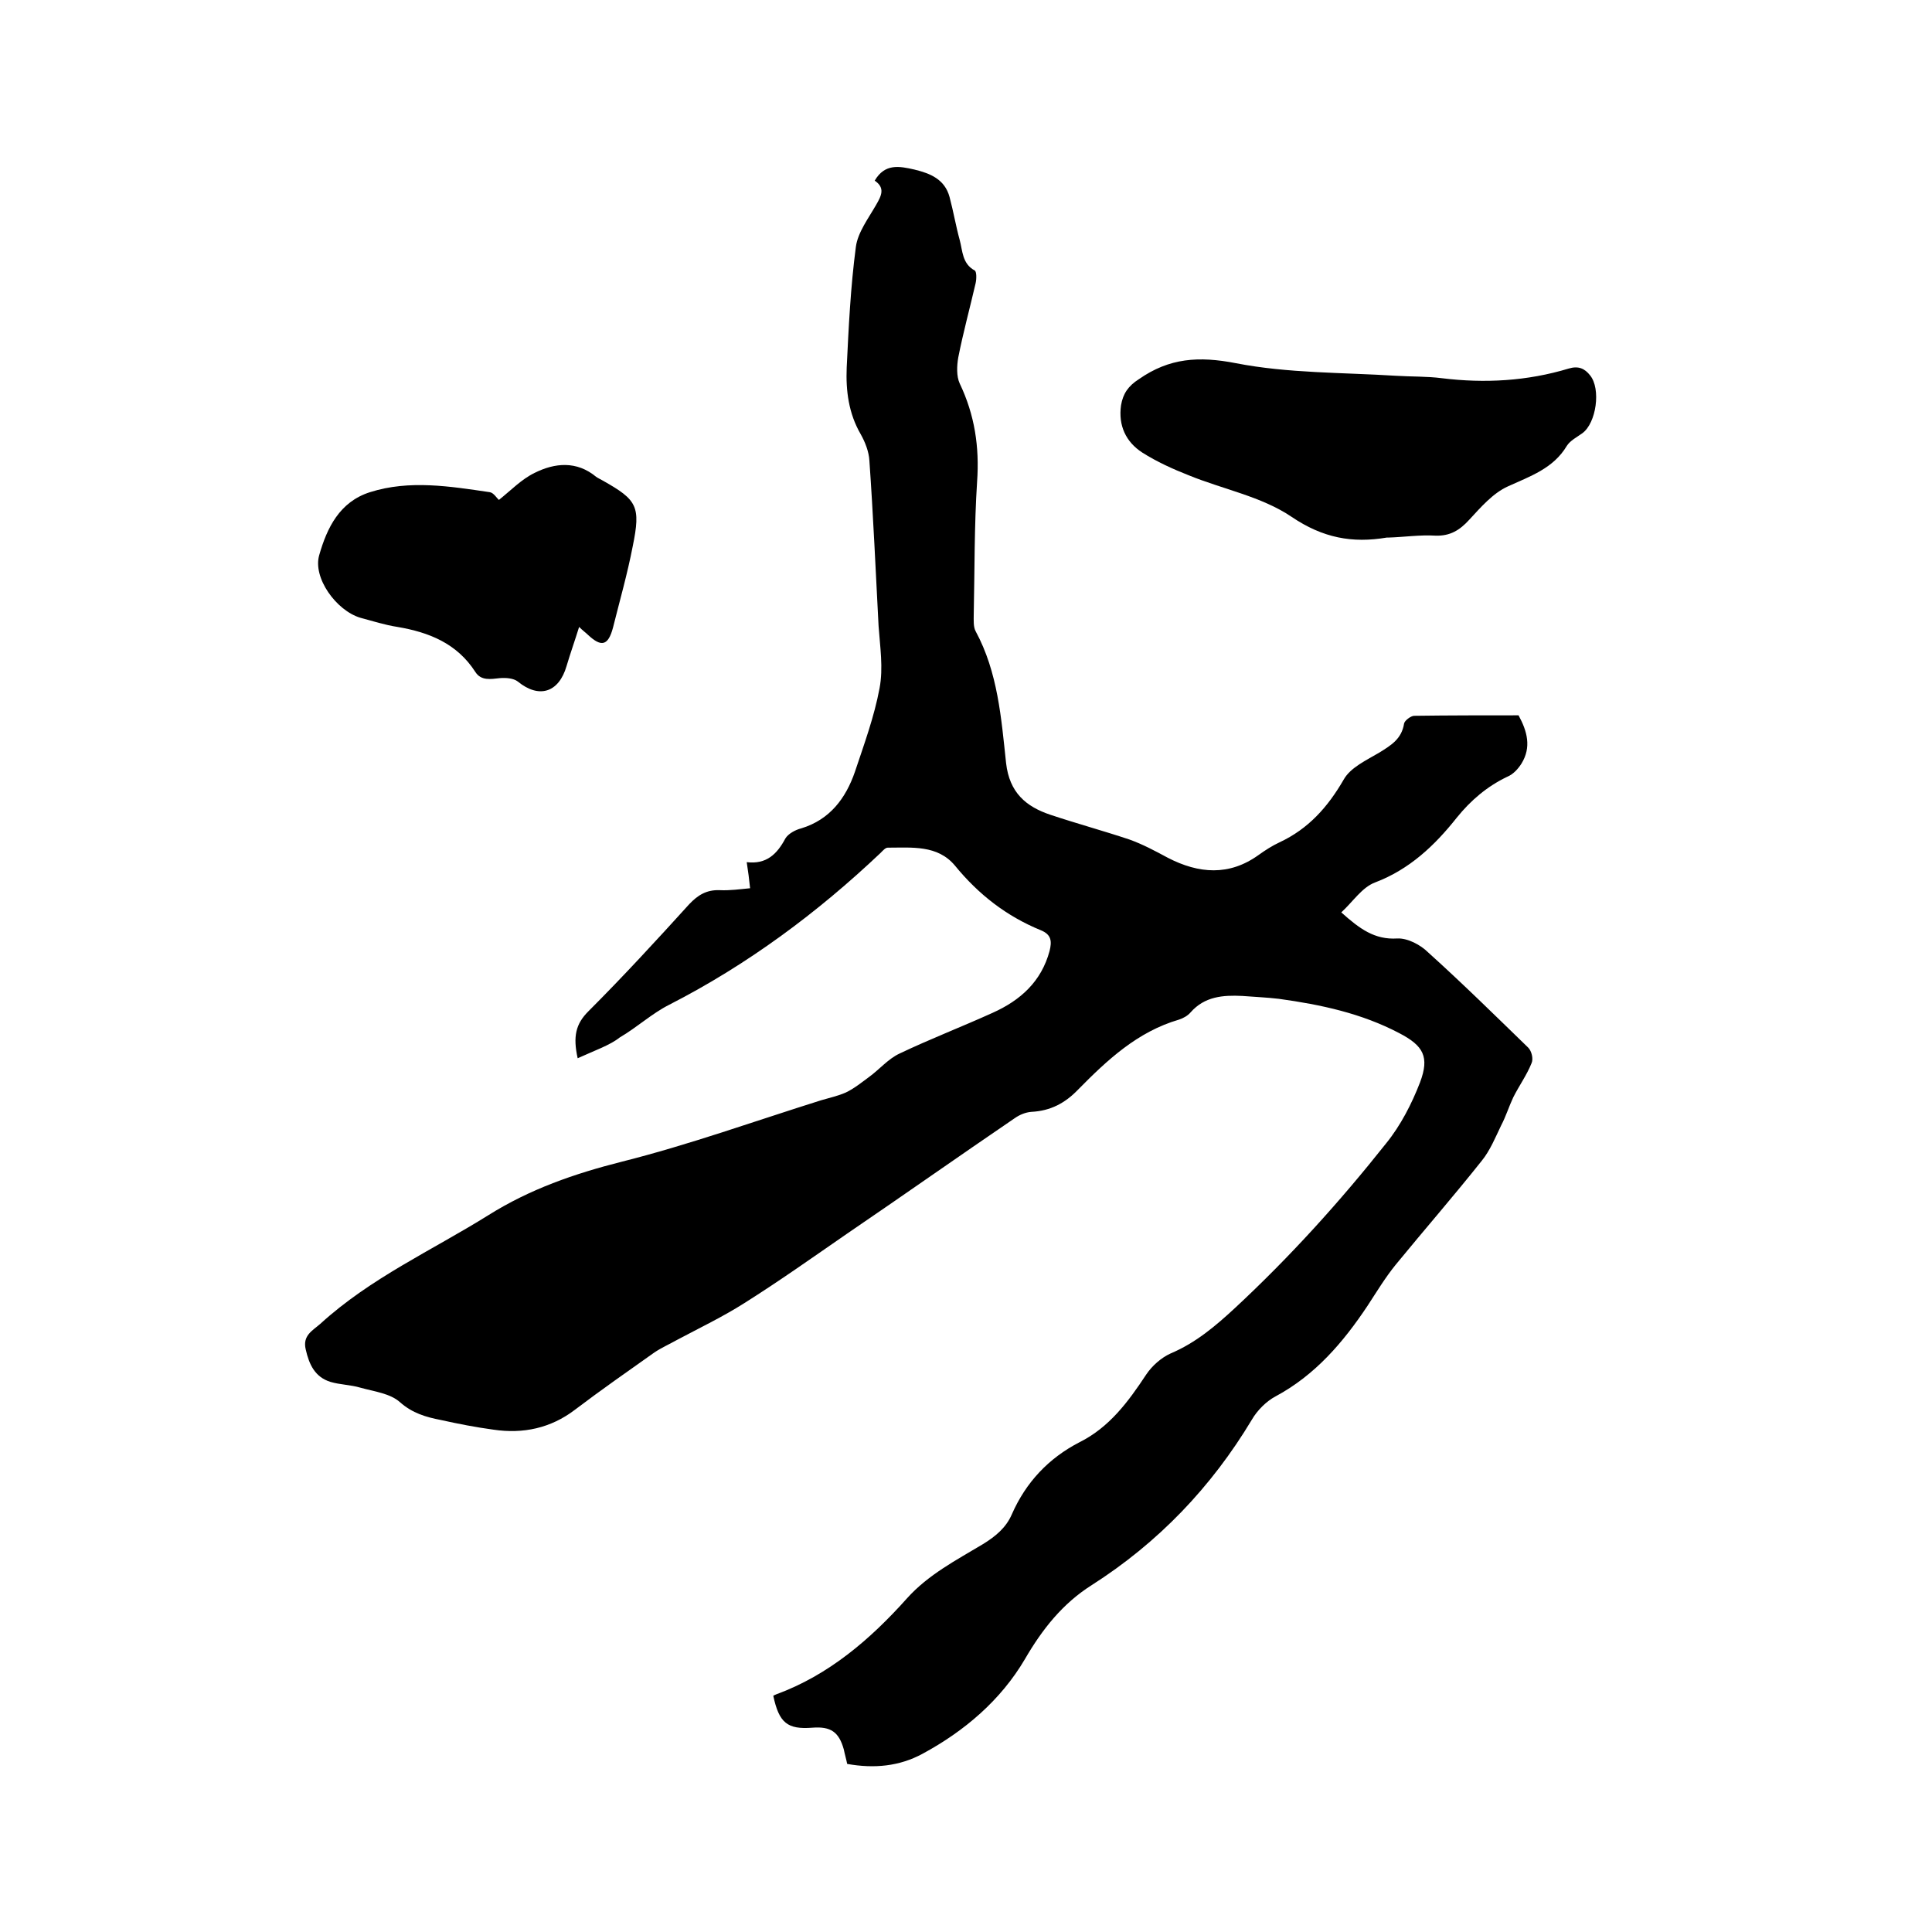 <svg enable-background="new 0 0 400 400" viewBox="0 0 400 400" xmlns="http://www.w3.org/2000/svg"><path d="m119.6 219.1c-1-4.5-.4-7.1 2.2-9.7 7.2-7.2 14.1-14.7 20.9-22.2 1.8-1.9 3.6-3 6.3-2.9 2.1.1 4.2-.2 6.3-.4-.2-1.9-.4-3.5-.7-5.4 4.1.5 6.3-1.7 8-4.9.6-1 2.1-1.8 3.3-2.1 5.9-1.8 9.2-6.2 11.1-11.7 1.9-5.7 4-11.4 5.1-17.3.8-4.2.1-8.6-.2-12.9-.6-11.4-1.1-22.8-1.9-34.2-.1-1.9-.9-3.9-1.8-5.5-2.5-4.3-3.1-9-2.9-13.8.4-8.3.8-16.7 1.9-25 .4-3 2.6-5.9 4.2-8.7 1.1-1.9 1.9-3.5-.3-5 2.1-3.6 5.1-3 8.2-2.3 3.3.8 6.3 2 7.3 5.7.8 3 1.3 6 2.1 8.9.6 2.2.5 4.9 3.1 6.3.4.2.4 1.7.2 2.6-1.2 5.2-2.6 10.3-3.6 15.4-.3 1.7-.4 3.9.3 5.4 3.1 6.5 4.1 13.1 3.6 20.3-.6 9.2-.5 18.4-.7 27.6 0 1.1-.1 2.5.4 3.4 4.6 8.5 5.3 18 6.3 27.3.7 6.1 4.1 9 9.2 10.7 5.4 1.8 10.9 3.3 16.3 5.1 2.8 1 5.4 2.4 8 3.8 6.4 3.3 12.7 3.8 18.8-.6 1.4-1 2.8-1.9 4.3-2.6 6-2.8 10-7.3 13.3-13 1.4-2.5 4.7-4 7.4-5.6 2.4-1.5 4.6-2.8 5.1-6 .1-.6 1.4-1.6 2.1-1.6 7.2-.1 14.4-.1 21.6-.1 1.8 3.3 2.7 6.6.6 10-.7 1.1-1.7 2.2-2.9 2.7-4.2 2-7.6 4.9-10.5 8.5-4.6 5.8-9.8 10.7-16.9 13.4-2.7 1-4.6 4-7 6.2 3.8 3.4 6.9 5.7 11.6 5.4 2.1-.1 4.8 1.3 6.4 2.9 7.1 6.4 13.9 13.1 20.7 19.7.7.7 1.1 2.3.7 3.2-1 2.5-2.6 4.7-3.8 7.1-.9 1.9-1.5 3.9-2.5 5.8-1.2 2.5-2.3 5.2-4 7.3-5.8 7.3-11.9 14.3-17.8 21.5-2.2 2.7-4 5.7-5.9 8.6-5 7.5-10.8 14.3-19 18.7-1.9 1-3.8 2.9-4.9 4.8-8.4 14-19.4 25.5-33.2 34.3-6 3.8-10.2 9.1-13.8 15.3-5 8.5-12.5 14.9-21.2 19.6-4.8 2.6-10 3.1-15.6 2.1-.2-1-.5-2-.7-3-1-3.6-2.7-4.8-6.5-4.5-5.2.4-6.9-1-8.1-6.6.1-.1.4-.2.6-.3 10.9-4 19.5-11.4 27.1-19.9 4.4-4.9 10.2-7.9 15.7-11.2 2.6-1.6 4.8-3.4 6-6.2 2.9-6.6 7.6-11.6 14-14.9 6.2-3.1 10.1-8.4 13.8-14 1.2-1.8 3.1-3.5 5.1-4.4 5.2-2.2 9.3-5.7 13.3-9.4 11.4-10.6 21.7-22 31.3-34.1 3-3.7 5.3-8.2 7-12.6 2-5.3.7-7.6-4.3-10.2-7.8-4.1-16.2-5.9-24.9-7.1-2.5-.3-5.1-.4-7.6-.6-4-.2-7.8.1-10.7 3.4-.6.7-1.5 1.2-2.4 1.5-8.6 2.5-14.9 8.4-20.9 14.5-2.7 2.8-5.7 4.4-9.7 4.6-1.2.1-2.4.6-3.4 1.3-11.6 7.9-23.1 16-34.7 23.9-7.1 4.9-14 9.8-21.3 14.4-4.4 2.8-9.2 5.1-13.9 7.6-1.6.9-3.2 1.6-4.7 2.6-5.5 3.9-11.1 7.8-16.5 11.9-5 3.8-10.7 5-16.8 4.1-3.7-.5-7.3-1.2-10.9-2-3.1-.6-5.9-1.4-8.5-3.7-2-1.8-5.3-2.2-8.2-3-2-.6-4.2-.6-6.2-1.2-3.2-1-4.4-3.6-5.1-6.7-.7-2.9 1.4-3.9 3-5.3 10.4-9.5 23.1-15.2 34.8-22.5 8.6-5.4 17.8-8.6 27.7-11.1 13.9-3.5 27.5-8.4 41.2-12.7 1.7-.5 3.5-.9 5.1-1.6 1.7-.8 3.3-2.1 4.8-3.2 2.2-1.6 4-3.8 6.4-4.9 6.3-3 12.8-5.5 19.2-8.4 5.8-2.6 10.1-6.5 11.8-12.8.5-2 .4-3.4-1.8-4.3-7.1-2.9-12.9-7.4-17.8-13.4-3.6-4.3-8.9-3.7-13.9-3.7-.5 0-1 .6-1.5 1.1-13.1 12.4-27.5 23.1-43.7 31.4-3.6 1.8-6.7 4.7-10.3 6.8-2 1.6-5.2 2.7-8.7 4.3z"/><path d="m287.4 111.3c-.1 0-.2 0-.3 0-7.1 1.2-13.2.1-19.7-4.3-6.2-4.2-14.2-5.7-21.3-8.6-3.3-1.3-6.6-2.8-9.6-4.7-3.4-2.2-5-5.6-4.4-9.8.4-2.4 1.5-4 3.7-5.4 6.3-4.4 12.4-4.8 20.1-3.3 10.8 2.1 22 1.9 33.1 2.6 3.2.2 6.4.1 9.5.5 8.9 1.1 17.7.6 26.3-2 2-.6 3.3 0 4.4 1.4 2.3 2.8 1.3 9.9-1.6 12-1.1.8-2.5 1.5-3.2 2.6-2.8 4.7-7.6 6.3-12.2 8.4-3.1 1.4-5.6 4.3-8 6.9-2 2.2-4 3.4-7 3.3-3.2-.2-6.5.3-9.8.4 0 .1 0 .1 0 0z"/><path d="m103.3 103.5c2.5-2 4.7-4.3 7.4-5.6 4.2-2.1 8.7-2.5 12.7.8.4.3.9.5 1.4.8 7.1 4 7.9 5.3 6.2 13.6-1.1 5.7-2.7 11.3-4.1 16.9-1 3.7-2.4 4-5.1 1.5-.5-.5-1.1-.9-1.9-1.7-.9 2.9-1.8 5.4-2.6 8.1-1.6 5.5-5.7 6.8-10.1 3.2-.9-.7-2.5-.8-3.7-.7-1.9.2-3.9.6-5.1-1.3-3.8-5.9-9.6-8.2-16.1-9.3-2.6-.4-5.1-1.2-7.7-1.9-5-1.5-9.9-8.3-8.5-13 1.6-5.6 4.2-11 10.5-13 8.2-2.6 16.6-1.2 24.8 0 .8.1 1.5 1.3 1.9 1.6z"/></svg>